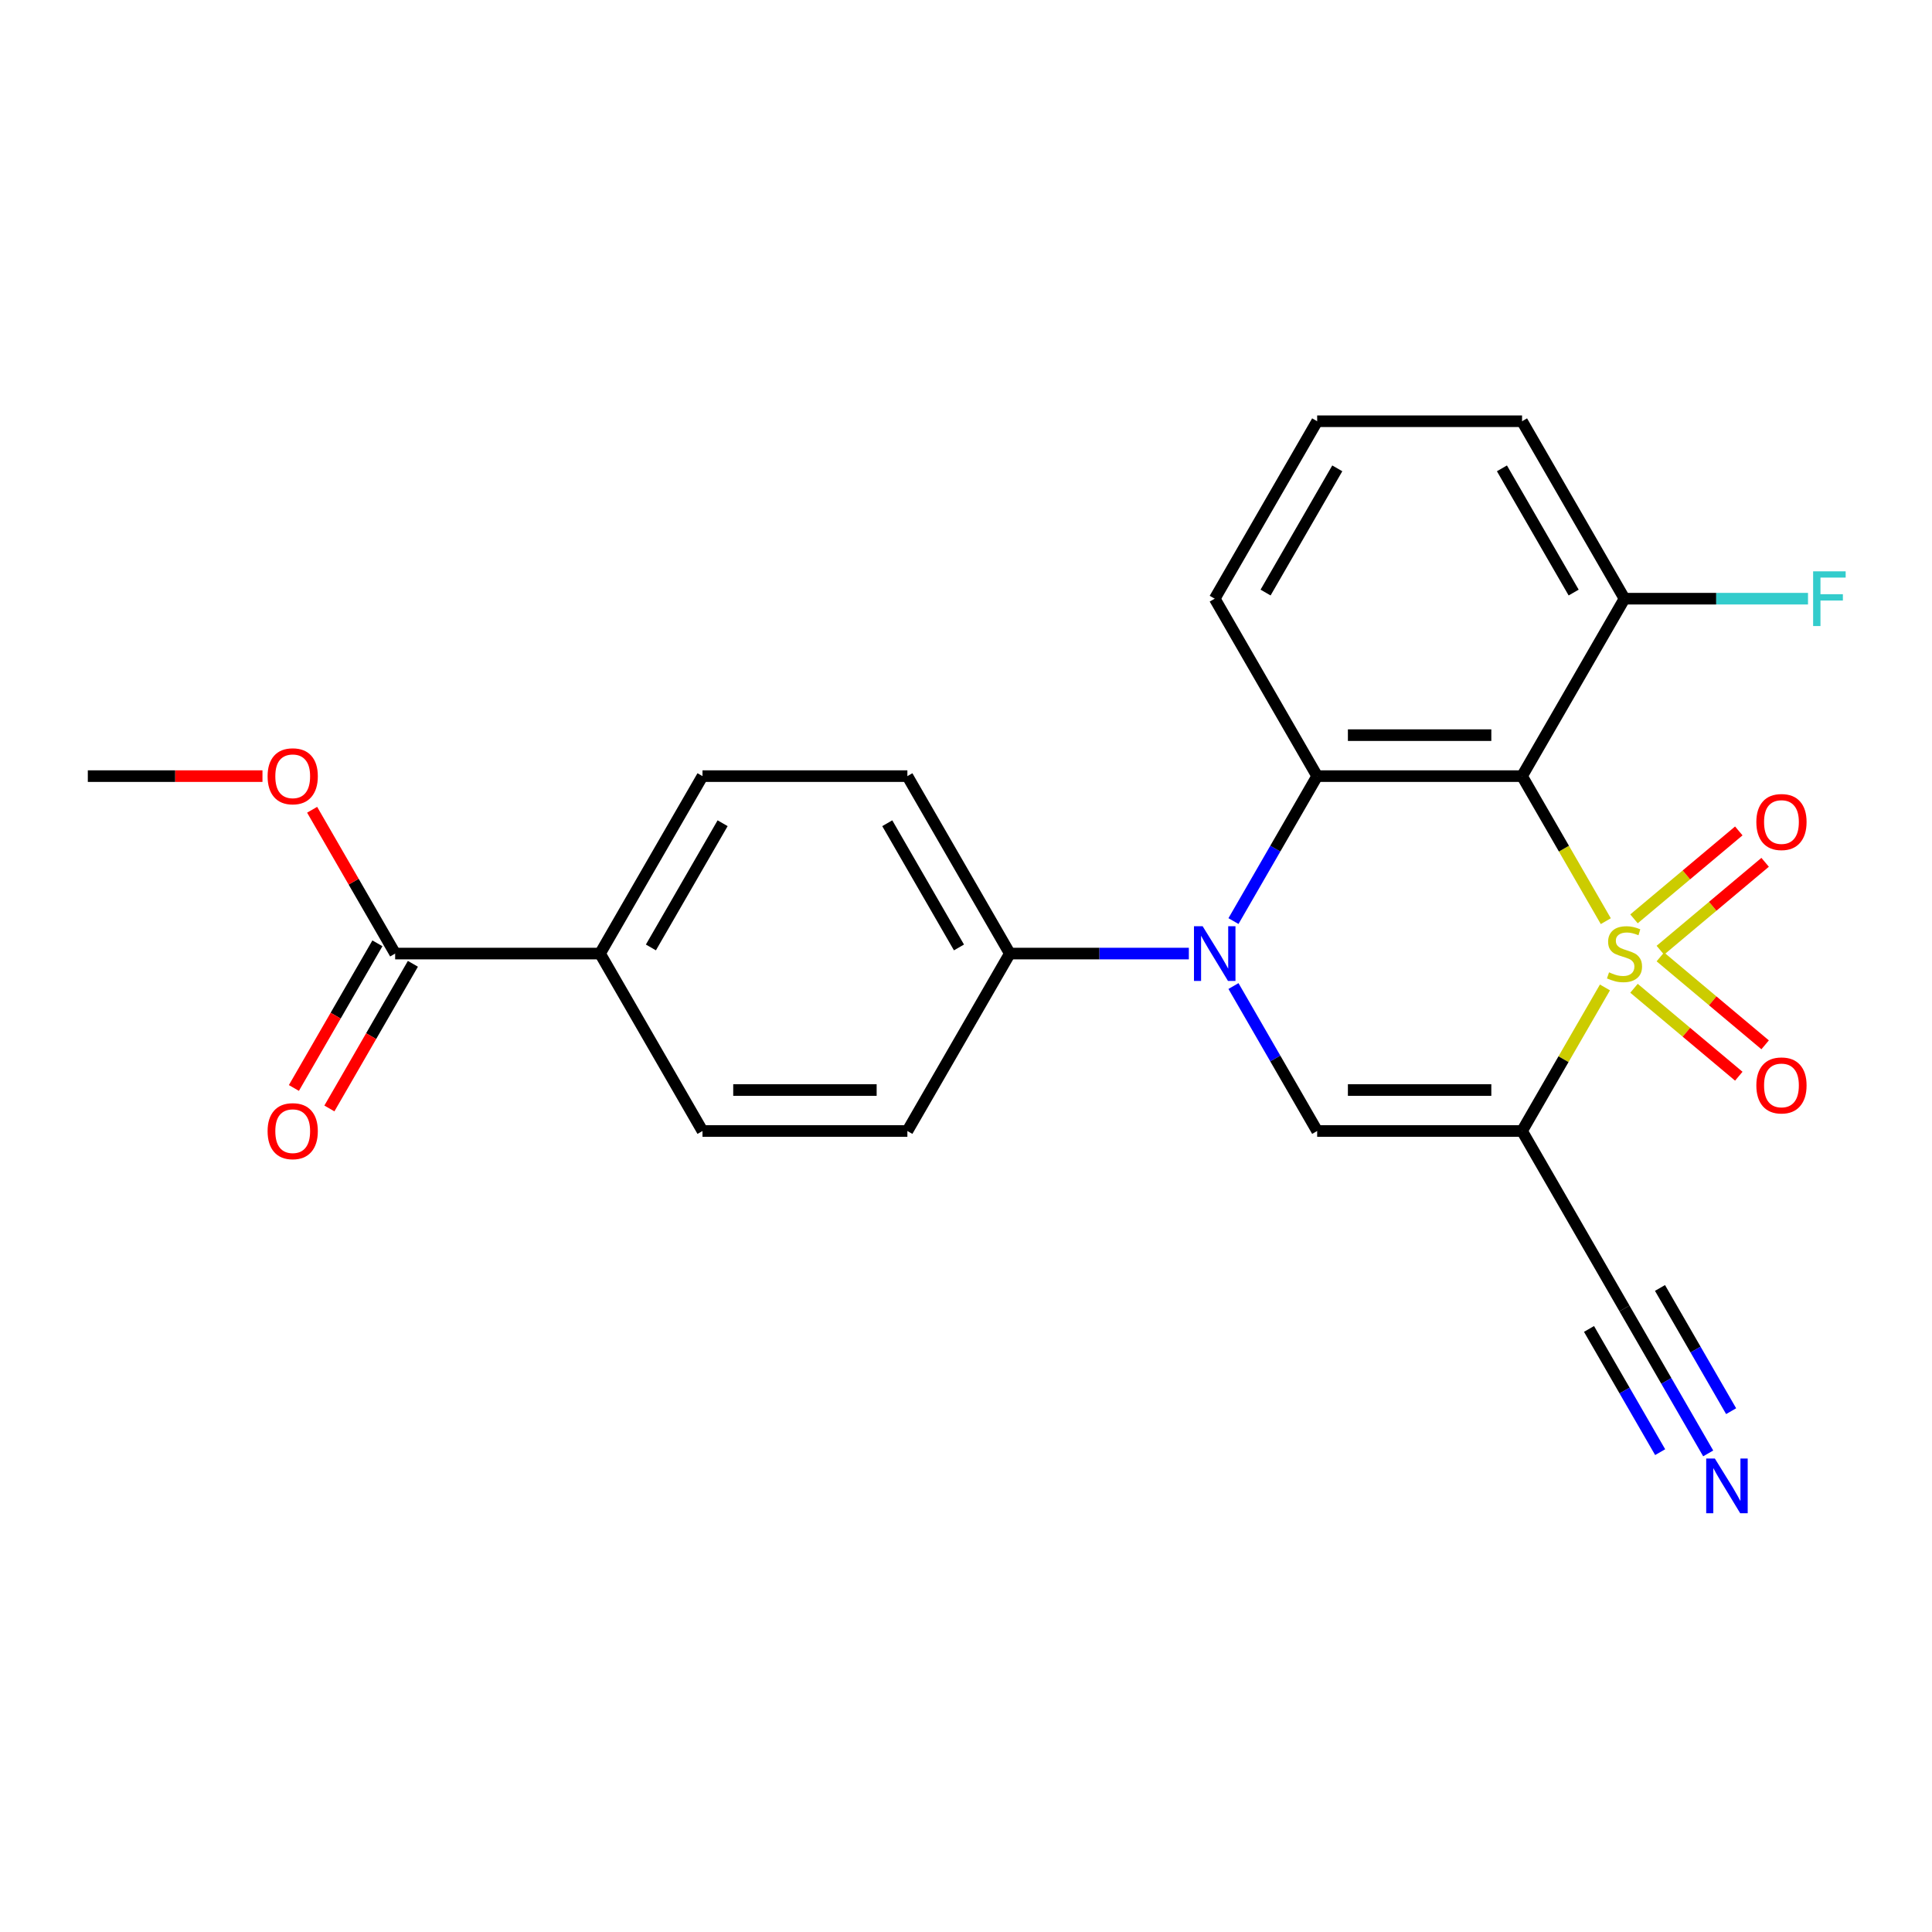 <?xml version='1.0' encoding='iso-8859-1'?>
<svg version='1.1' baseProfile='full'
              xmlns='http://www.w3.org/2000/svg'
                      xmlns:rdkit='http://www.rdkit.org/xml'
                      xmlns:xlink='http://www.w3.org/1999/xlink'
                  xml:space='preserve'
width='1000px' height='1000px' viewBox='0 0 1000 1000'>
<!-- END OF HEADER -->
<rect style='opacity:1.0;fill:#FFFFFF;stroke:none' width='1000' height='1000' x='0' y='0'> </rect>
<path class='bond-0' d='M 830.718,511.095 L 809.266,548.251' style='fill:none;fill-rule:evenodd;stroke:#CCCC00;stroke-width:6px;stroke-linecap:butt;stroke-linejoin:miter;stroke-opacity:1' />
<path class='bond-0' d='M 809.266,548.251 L 787.814,585.407' style='fill:none;fill-rule:evenodd;stroke:#000000;stroke-width:6px;stroke-linecap:butt;stroke-linejoin:miter;stroke-opacity:1' />
<path class='bond-1' d='M 831.157,476.793 L 809.486,439.257' style='fill:none;fill-rule:evenodd;stroke:#CCCC00;stroke-width:6px;stroke-linecap:butt;stroke-linejoin:miter;stroke-opacity:1' />
<path class='bond-1' d='M 809.486,439.257 L 787.814,401.721' style='fill:none;fill-rule:evenodd;stroke:#000000;stroke-width:6px;stroke-linecap:butt;stroke-linejoin:miter;stroke-opacity:1' />
<path class='bond-6' d='M 859.388,491.844 L 886.508,469.088' style='fill:none;fill-rule:evenodd;stroke:#CCCC00;stroke-width:6px;stroke-linecap:butt;stroke-linejoin:miter;stroke-opacity:1' />
<path class='bond-6' d='M 886.508,469.088 L 913.629,446.331' style='fill:none;fill-rule:evenodd;stroke:#FF0000;stroke-width:6px;stroke-linecap:butt;stroke-linejoin:miter;stroke-opacity:1' />
<path class='bond-6' d='M 845.754,475.596 L 872.875,452.84' style='fill:none;fill-rule:evenodd;stroke:#CCCC00;stroke-width:6px;stroke-linecap:butt;stroke-linejoin:miter;stroke-opacity:1' />
<path class='bond-6' d='M 872.875,452.84 L 899.995,430.083' style='fill:none;fill-rule:evenodd;stroke:#FF0000;stroke-width:6px;stroke-linecap:butt;stroke-linejoin:miter;stroke-opacity:1' />
<path class='bond-7' d='M 845.754,511.532 L 872.875,534.288' style='fill:none;fill-rule:evenodd;stroke:#CCCC00;stroke-width:6px;stroke-linecap:butt;stroke-linejoin:miter;stroke-opacity:1' />
<path class='bond-7' d='M 872.875,534.288 L 899.995,557.045' style='fill:none;fill-rule:evenodd;stroke:#FF0000;stroke-width:6px;stroke-linecap:butt;stroke-linejoin:miter;stroke-opacity:1' />
<path class='bond-7' d='M 859.388,495.284 L 886.508,518.04' style='fill:none;fill-rule:evenodd;stroke:#CCCC00;stroke-width:6px;stroke-linecap:butt;stroke-linejoin:miter;stroke-opacity:1' />
<path class='bond-7' d='M 886.508,518.04 L 913.629,540.797' style='fill:none;fill-rule:evenodd;stroke:#FF0000;stroke-width:6px;stroke-linecap:butt;stroke-linejoin:miter;stroke-opacity:1' />
<path class='bond-4' d='M 787.814,585.407 L 681.763,585.407' style='fill:none;fill-rule:evenodd;stroke:#000000;stroke-width:6px;stroke-linecap:butt;stroke-linejoin:miter;stroke-opacity:1' />
<path class='bond-4' d='M 771.907,564.197 L 697.671,564.197' style='fill:none;fill-rule:evenodd;stroke:#000000;stroke-width:6px;stroke-linecap:butt;stroke-linejoin:miter;stroke-opacity:1' />
<path class='bond-5' d='M 787.814,585.407 L 840.84,677.251' style='fill:none;fill-rule:evenodd;stroke:#000000;stroke-width:6px;stroke-linecap:butt;stroke-linejoin:miter;stroke-opacity:1' />
<path class='bond-3' d='M 787.814,401.721 L 681.763,401.721' style='fill:none;fill-rule:evenodd;stroke:#000000;stroke-width:6px;stroke-linecap:butt;stroke-linejoin:miter;stroke-opacity:1' />
<path class='bond-3' d='M 771.907,380.511 L 697.671,380.511' style='fill:none;fill-rule:evenodd;stroke:#000000;stroke-width:6px;stroke-linecap:butt;stroke-linejoin:miter;stroke-opacity:1' />
<path class='bond-11' d='M 787.814,401.721 L 840.84,309.878' style='fill:none;fill-rule:evenodd;stroke:#000000;stroke-width:6px;stroke-linecap:butt;stroke-linejoin:miter;stroke-opacity:1' />
<path class='bond-2' d='M 638.443,476.753 L 660.103,439.237' style='fill:none;fill-rule:evenodd;stroke:#0000FF;stroke-width:6px;stroke-linecap:butt;stroke-linejoin:miter;stroke-opacity:1' />
<path class='bond-2' d='M 660.103,439.237 L 681.763,401.721' style='fill:none;fill-rule:evenodd;stroke:#000000;stroke-width:6px;stroke-linecap:butt;stroke-linejoin:miter;stroke-opacity:1' />
<path class='bond-9' d='M 615.346,493.564 L 569.016,493.564' style='fill:none;fill-rule:evenodd;stroke:#0000FF;stroke-width:6px;stroke-linecap:butt;stroke-linejoin:miter;stroke-opacity:1' />
<path class='bond-9' d='M 569.016,493.564 L 522.686,493.564' style='fill:none;fill-rule:evenodd;stroke:#000000;stroke-width:6px;stroke-linecap:butt;stroke-linejoin:miter;stroke-opacity:1' />
<path class='bond-24' d='M 638.443,510.375 L 660.103,547.891' style='fill:none;fill-rule:evenodd;stroke:#0000FF;stroke-width:6px;stroke-linecap:butt;stroke-linejoin:miter;stroke-opacity:1' />
<path class='bond-24' d='M 660.103,547.891 L 681.763,585.407' style='fill:none;fill-rule:evenodd;stroke:#000000;stroke-width:6px;stroke-linecap:butt;stroke-linejoin:miter;stroke-opacity:1' />
<path class='bond-18' d='M 681.763,401.721 L 628.737,309.878' style='fill:none;fill-rule:evenodd;stroke:#000000;stroke-width:6px;stroke-linecap:butt;stroke-linejoin:miter;stroke-opacity:1' />
<path class='bond-8' d='M 840.84,677.251 L 862.5,714.766' style='fill:none;fill-rule:evenodd;stroke:#000000;stroke-width:6px;stroke-linecap:butt;stroke-linejoin:miter;stroke-opacity:1' />
<path class='bond-8' d='M 862.5,714.766 L 884.16,752.282' style='fill:none;fill-rule:evenodd;stroke:#0000FF;stroke-width:6px;stroke-linecap:butt;stroke-linejoin:miter;stroke-opacity:1' />
<path class='bond-8' d='M 822.471,687.856 L 840.882,719.744' style='fill:none;fill-rule:evenodd;stroke:#000000;stroke-width:6px;stroke-linecap:butt;stroke-linejoin:miter;stroke-opacity:1' />
<path class='bond-8' d='M 840.882,719.744 L 859.293,751.633' style='fill:none;fill-rule:evenodd;stroke:#0000FF;stroke-width:6px;stroke-linecap:butt;stroke-linejoin:miter;stroke-opacity:1' />
<path class='bond-8' d='M 859.209,666.645 L 877.62,698.534' style='fill:none;fill-rule:evenodd;stroke:#000000;stroke-width:6px;stroke-linecap:butt;stroke-linejoin:miter;stroke-opacity:1' />
<path class='bond-8' d='M 877.62,698.534 L 896.03,730.422' style='fill:none;fill-rule:evenodd;stroke:#0000FF;stroke-width:6px;stroke-linecap:butt;stroke-linejoin:miter;stroke-opacity:1' />
<path class='bond-14' d='M 522.686,493.564 L 469.66,585.407' style='fill:none;fill-rule:evenodd;stroke:#000000;stroke-width:6px;stroke-linecap:butt;stroke-linejoin:miter;stroke-opacity:1' />
<path class='bond-15' d='M 522.686,493.564 L 469.66,401.721' style='fill:none;fill-rule:evenodd;stroke:#000000;stroke-width:6px;stroke-linecap:butt;stroke-linejoin:miter;stroke-opacity:1' />
<path class='bond-15' d='M 496.363,490.393 L 459.245,426.103' style='fill:none;fill-rule:evenodd;stroke:#000000;stroke-width:6px;stroke-linecap:butt;stroke-linejoin:miter;stroke-opacity:1' />
<path class='bond-10' d='M 204.532,493.564 L 310.583,493.564' style='fill:none;fill-rule:evenodd;stroke:#000000;stroke-width:6px;stroke-linecap:butt;stroke-linejoin:miter;stroke-opacity:1' />
<path class='bond-13' d='M 195.347,488.262 L 173.734,525.697' style='fill:none;fill-rule:evenodd;stroke:#000000;stroke-width:6px;stroke-linecap:butt;stroke-linejoin:miter;stroke-opacity:1' />
<path class='bond-13' d='M 173.734,525.697 L 152.12,563.133' style='fill:none;fill-rule:evenodd;stroke:#FF0000;stroke-width:6px;stroke-linecap:butt;stroke-linejoin:miter;stroke-opacity:1' />
<path class='bond-13' d='M 213.716,498.867 L 192.102,536.303' style='fill:none;fill-rule:evenodd;stroke:#000000;stroke-width:6px;stroke-linecap:butt;stroke-linejoin:miter;stroke-opacity:1' />
<path class='bond-13' d='M 192.102,536.303 L 170.489,573.739' style='fill:none;fill-rule:evenodd;stroke:#FF0000;stroke-width:6px;stroke-linecap:butt;stroke-linejoin:miter;stroke-opacity:1' />
<path class='bond-20' d='M 204.532,493.564 L 183.045,456.348' style='fill:none;fill-rule:evenodd;stroke:#000000;stroke-width:6px;stroke-linecap:butt;stroke-linejoin:miter;stroke-opacity:1' />
<path class='bond-20' d='M 183.045,456.348 L 161.558,419.132' style='fill:none;fill-rule:evenodd;stroke:#FF0000;stroke-width:6px;stroke-linecap:butt;stroke-linejoin:miter;stroke-opacity:1' />
<path class='bond-19' d='M 840.84,309.878 L 888.33,309.878' style='fill:none;fill-rule:evenodd;stroke:#000000;stroke-width:6px;stroke-linecap:butt;stroke-linejoin:miter;stroke-opacity:1' />
<path class='bond-19' d='M 888.33,309.878 L 935.82,309.878' style='fill:none;fill-rule:evenodd;stroke:#33CCCC;stroke-width:6px;stroke-linecap:butt;stroke-linejoin:miter;stroke-opacity:1' />
<path class='bond-22' d='M 840.84,309.878 L 787.814,218.034' style='fill:none;fill-rule:evenodd;stroke:#000000;stroke-width:6px;stroke-linecap:butt;stroke-linejoin:miter;stroke-opacity:1' />
<path class='bond-22' d='M 814.518,306.706 L 777.4,242.416' style='fill:none;fill-rule:evenodd;stroke:#000000;stroke-width:6px;stroke-linecap:butt;stroke-linejoin:miter;stroke-opacity:1' />
<path class='bond-12' d='M 310.583,493.564 L 363.609,401.721' style='fill:none;fill-rule:evenodd;stroke:#000000;stroke-width:6px;stroke-linecap:butt;stroke-linejoin:miter;stroke-opacity:1' />
<path class='bond-12' d='M 336.906,490.393 L 374.024,426.103' style='fill:none;fill-rule:evenodd;stroke:#000000;stroke-width:6px;stroke-linecap:butt;stroke-linejoin:miter;stroke-opacity:1' />
<path class='bond-26' d='M 310.583,493.564 L 363.609,585.407' style='fill:none;fill-rule:evenodd;stroke:#000000;stroke-width:6px;stroke-linecap:butt;stroke-linejoin:miter;stroke-opacity:1' />
<path class='bond-17' d='M 469.66,585.407 L 363.609,585.407' style='fill:none;fill-rule:evenodd;stroke:#000000;stroke-width:6px;stroke-linecap:butt;stroke-linejoin:miter;stroke-opacity:1' />
<path class='bond-17' d='M 453.752,564.197 L 379.516,564.197' style='fill:none;fill-rule:evenodd;stroke:#000000;stroke-width:6px;stroke-linecap:butt;stroke-linejoin:miter;stroke-opacity:1' />
<path class='bond-16' d='M 469.66,401.721 L 363.609,401.721' style='fill:none;fill-rule:evenodd;stroke:#000000;stroke-width:6px;stroke-linecap:butt;stroke-linejoin:miter;stroke-opacity:1' />
<path class='bond-25' d='M 628.737,309.878 L 681.763,218.034' style='fill:none;fill-rule:evenodd;stroke:#000000;stroke-width:6px;stroke-linecap:butt;stroke-linejoin:miter;stroke-opacity:1' />
<path class='bond-25' d='M 655.06,306.706 L 692.178,242.416' style='fill:none;fill-rule:evenodd;stroke:#000000;stroke-width:6px;stroke-linecap:butt;stroke-linejoin:miter;stroke-opacity:1' />
<path class='bond-23' d='M 135.855,401.721 L 90.655,401.721' style='fill:none;fill-rule:evenodd;stroke:#FF0000;stroke-width:6px;stroke-linecap:butt;stroke-linejoin:miter;stroke-opacity:1' />
<path class='bond-23' d='M 90.655,401.721 L 45.455,401.721' style='fill:none;fill-rule:evenodd;stroke:#000000;stroke-width:6px;stroke-linecap:butt;stroke-linejoin:miter;stroke-opacity:1' />
<path class='bond-21' d='M 681.763,218.034 L 787.814,218.034' style='fill:none;fill-rule:evenodd;stroke:#000000;stroke-width:6px;stroke-linecap:butt;stroke-linejoin:miter;stroke-opacity:1' />
<path  class='atom-0' d='M 832.84 503.284
Q 833.16 503.404, 834.48 503.964
Q 835.8 504.524, 837.24 504.884
Q 838.72 505.204, 840.16 505.204
Q 842.84 505.204, 844.4 503.924
Q 845.96 502.604, 845.96 500.324
Q 845.96 498.764, 845.16 497.804
Q 844.4 496.844, 843.2 496.324
Q 842 495.804, 840 495.204
Q 837.48 494.444, 835.96 493.724
Q 834.48 493.004, 833.4 491.484
Q 832.36 489.964, 832.36 487.404
Q 832.36 483.844, 834.76 481.644
Q 837.2 479.444, 842 479.444
Q 845.28 479.444, 849 481.004
L 848.08 484.084
Q 844.68 482.684, 842.12 482.684
Q 839.36 482.684, 837.84 483.844
Q 836.32 484.964, 836.36 486.924
Q 836.36 488.444, 837.12 489.364
Q 837.92 490.284, 839.04 490.804
Q 840.2 491.324, 842.12 491.924
Q 844.68 492.724, 846.2 493.524
Q 847.72 494.324, 848.8 495.964
Q 849.92 497.564, 849.92 500.324
Q 849.92 504.244, 847.28 506.364
Q 844.68 508.444, 840.32 508.444
Q 837.8 508.444, 835.88 507.884
Q 834 507.364, 831.76 506.444
L 832.84 503.284
' fill='#CCCC00'/>
<path  class='atom-3' d='M 622.477 479.404
L 631.757 494.404
Q 632.677 495.884, 634.157 498.564
Q 635.637 501.244, 635.717 501.404
L 635.717 479.404
L 639.477 479.404
L 639.477 507.724
L 635.597 507.724
L 625.637 491.324
Q 624.477 489.404, 623.237 487.204
Q 622.037 485.004, 621.677 484.324
L 621.677 507.724
L 617.997 507.724
L 617.997 479.404
L 622.477 479.404
' fill='#0000FF'/>
<path  class='atom-7' d='M 909.08 425.476
Q 909.08 418.676, 912.44 414.876
Q 915.8 411.076, 922.08 411.076
Q 928.36 411.076, 931.72 414.876
Q 935.08 418.676, 935.08 425.476
Q 935.08 432.356, 931.68 436.276
Q 928.28 440.156, 922.08 440.156
Q 915.84 440.156, 912.44 436.276
Q 909.08 432.396, 909.08 425.476
M 922.08 436.956
Q 926.4 436.956, 928.72 434.076
Q 931.08 431.156, 931.08 425.476
Q 931.08 419.916, 928.72 417.116
Q 926.4 414.276, 922.08 414.276
Q 917.76 414.276, 915.4 417.076
Q 913.08 419.876, 913.08 425.476
Q 913.08 431.196, 915.4 434.076
Q 917.76 436.956, 922.08 436.956
' fill='#FF0000'/>
<path  class='atom-8' d='M 909.08 561.813
Q 909.08 555.013, 912.44 551.213
Q 915.8 547.413, 922.08 547.413
Q 928.36 547.413, 931.72 551.213
Q 935.08 555.013, 935.08 561.813
Q 935.08 568.693, 931.68 572.613
Q 928.28 576.493, 922.08 576.493
Q 915.84 576.493, 912.44 572.613
Q 909.08 568.733, 909.08 561.813
M 922.08 573.293
Q 926.4 573.293, 928.72 570.413
Q 931.08 567.493, 931.08 561.813
Q 931.08 556.253, 928.72 553.453
Q 926.4 550.613, 922.08 550.613
Q 917.76 550.613, 915.4 553.413
Q 913.08 556.213, 913.08 561.813
Q 913.08 567.533, 915.4 570.413
Q 917.76 573.293, 922.08 573.293
' fill='#FF0000'/>
<path  class='atom-9' d='M 887.606 754.934
L 896.886 769.934
Q 897.806 771.414, 899.286 774.094
Q 900.766 776.774, 900.846 776.934
L 900.846 754.934
L 904.606 754.934
L 904.606 783.254
L 900.726 783.254
L 890.766 766.854
Q 889.606 764.934, 888.366 762.734
Q 887.166 760.534, 886.806 759.854
L 886.806 783.254
L 883.126 783.254
L 883.126 754.934
L 887.606 754.934
' fill='#0000FF'/>
<path  class='atom-14' d='M 138.506 585.487
Q 138.506 578.687, 141.866 574.887
Q 145.226 571.087, 151.506 571.087
Q 157.786 571.087, 161.146 574.887
Q 164.506 578.687, 164.506 585.487
Q 164.506 592.367, 161.106 596.287
Q 157.706 600.167, 151.506 600.167
Q 145.266 600.167, 141.866 596.287
Q 138.506 592.407, 138.506 585.487
M 151.506 596.967
Q 155.826 596.967, 158.146 594.087
Q 160.506 591.167, 160.506 585.487
Q 160.506 579.927, 158.146 577.127
Q 155.826 574.287, 151.506 574.287
Q 147.186 574.287, 144.826 577.087
Q 142.506 579.887, 142.506 585.487
Q 142.506 591.207, 144.826 594.087
Q 147.186 596.967, 151.506 596.967
' fill='#FF0000'/>
<path  class='atom-20' d='M 938.471 295.718
L 955.311 295.718
L 955.311 298.958
L 942.271 298.958
L 942.271 307.558
L 953.871 307.558
L 953.871 310.838
L 942.271 310.838
L 942.271 324.038
L 938.471 324.038
L 938.471 295.718
' fill='#33CCCC'/>
<path  class='atom-21' d='M 138.506 401.801
Q 138.506 395.001, 141.866 391.201
Q 145.226 387.401, 151.506 387.401
Q 157.786 387.401, 161.146 391.201
Q 164.506 395.001, 164.506 401.801
Q 164.506 408.681, 161.106 412.601
Q 157.706 416.481, 151.506 416.481
Q 145.266 416.481, 141.866 412.601
Q 138.506 408.721, 138.506 401.801
M 151.506 413.281
Q 155.826 413.281, 158.146 410.401
Q 160.506 407.481, 160.506 401.801
Q 160.506 396.241, 158.146 393.441
Q 155.826 390.601, 151.506 390.601
Q 147.186 390.601, 144.826 393.401
Q 142.506 396.201, 142.506 401.801
Q 142.506 407.521, 144.826 410.401
Q 147.186 413.281, 151.506 413.281
' fill='#FF0000'/>
</svg>
